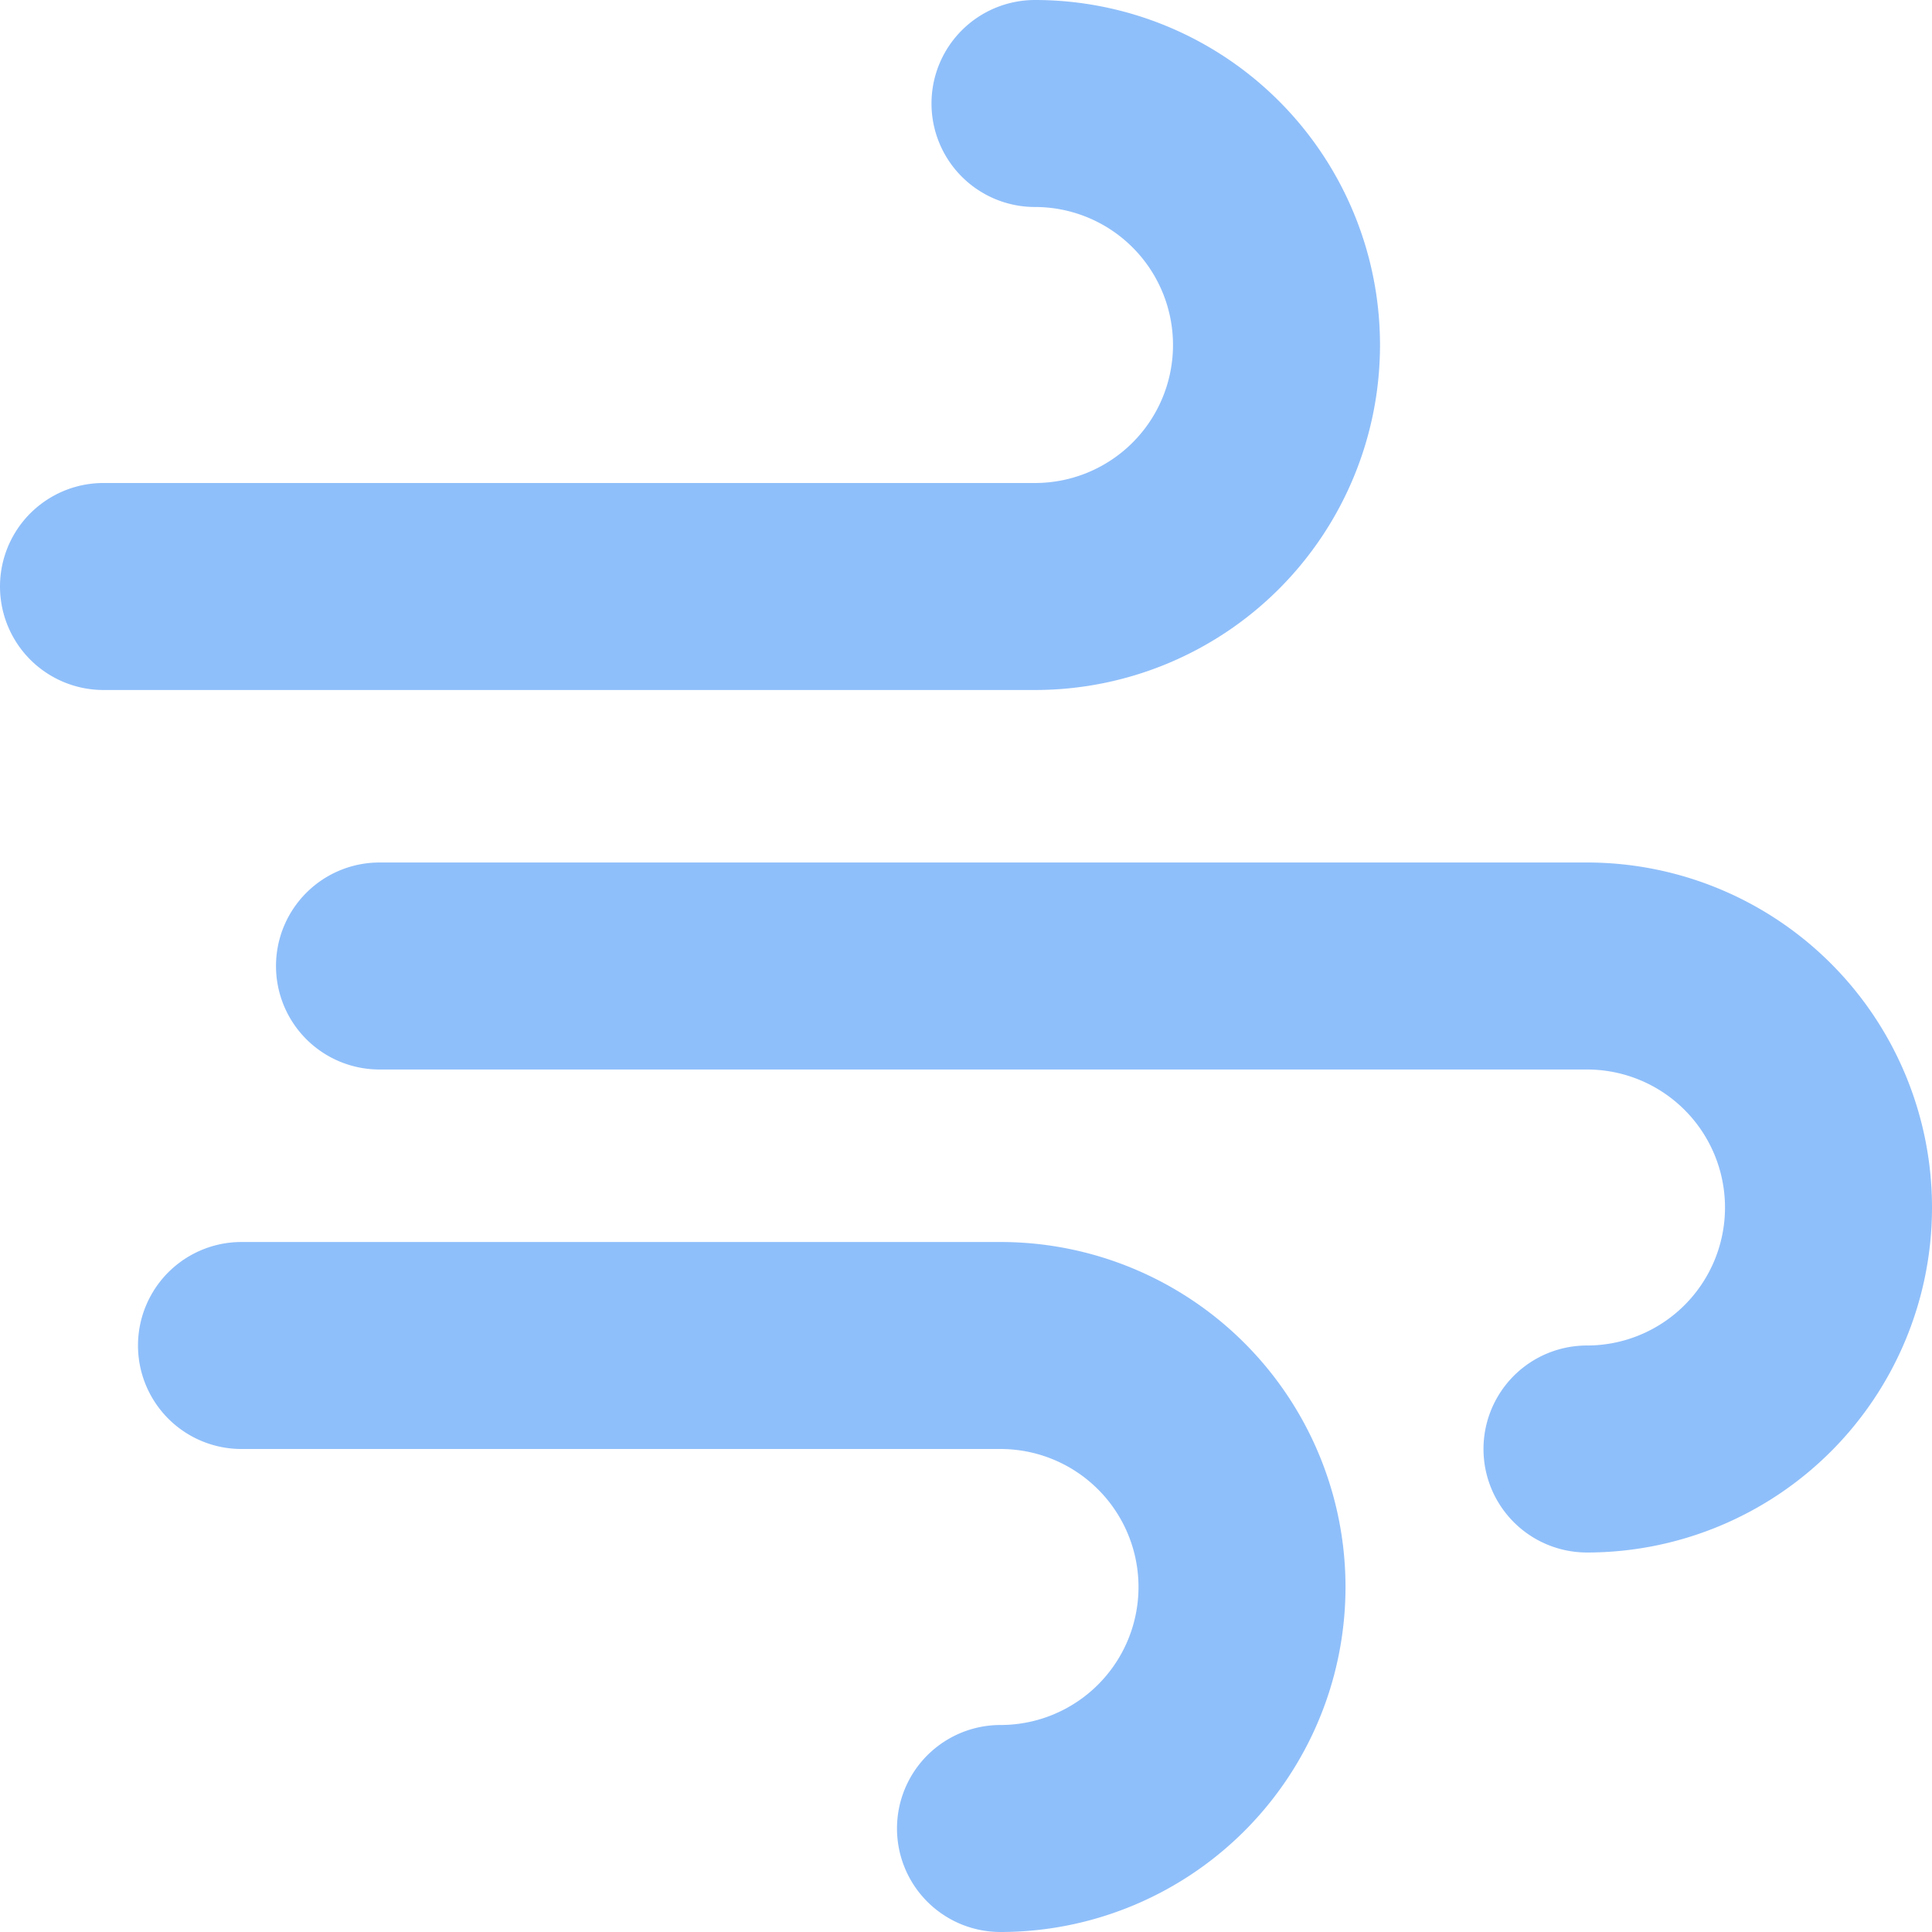 <svg xmlns="http://www.w3.org/2000/svg" fill="none" viewBox="0 0 14 14" id="Wind-Flow-1--Streamline-Core"><desc>Wind Flow 1 Streamline Icon: https://streamlinehq.com</desc><g id="wind-flow-1--wind-high-overcast-gust-weather-meteorology-gale"><path id="Union" fill="#8fbffa" fill-rule="evenodd" d="M6.75 0.75A0.75 0.75 0 0 1 7.5 0a2.5 2.5 0 1 1 0 5H0.75a0.75 0.75 0 0 1 0 -1.5H7.5a1 1 0 0 0 0 -2 0.75 0.75 0 0 1 -0.75 -0.75ZM2 7a0.75 0.75 0 0 1 0.75 -0.75h8.75a2.5 2.5 0 0 1 0 5 0.75 0.75 0 0 1 0 -1.5 1 1 0 1 0 0 -2H2.75A0.75 0.75 0 0 1 2 7Zm-0.25 2a0.75 0.75 0 0 0 0 1.5h5.5a1 1 0 0 1 0 2 0.75 0.75 0 0 0 0 1.5 2.5 2.5 0 0 0 0 -5h-5.5Z" clip-rule="evenodd" stroke-width="1"></path></g></svg>